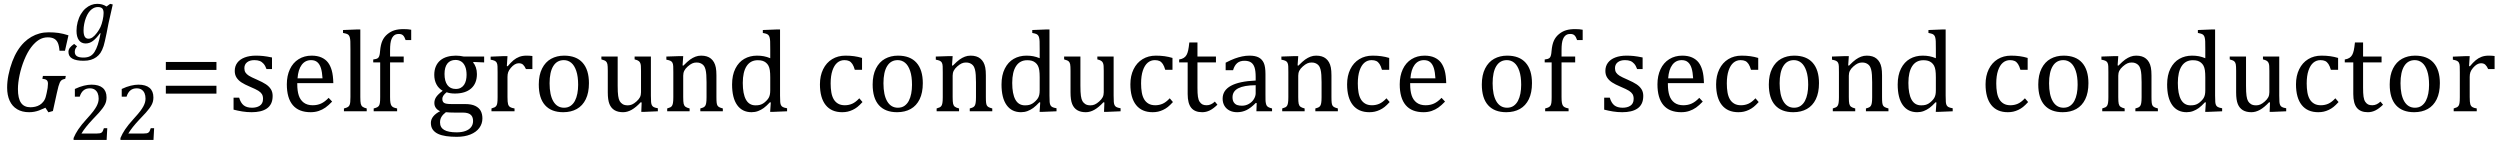 <?xml version="1.0" encoding="UTF-8" standalone="no"?><svg xmlns="http://www.w3.org/2000/svg" xmlns:xlink="http://www.w3.org/1999/xlink" stroke-dasharray="none" shape-rendering="auto" font-family="'Dialog'" width="426.813" text-rendering="auto" fill-opacity="1" contentScriptType="text/ecmascript" color-interpolation="auto" color-rendering="auto" preserveAspectRatio="xMidYMid meet" font-size="12" fill="black" stroke="black" image-rendering="auto" stroke-miterlimit="10" zoomAndPan="magnify" version="1.0" stroke-linecap="square" stroke-linejoin="miter" contentStyleType="text/css" font-style="normal" height="24" stroke-width="1" stroke-dashoffset="0" font-weight="normal" stroke-opacity="1" y="-5"><!--Converted from MathML using JEuclid--><defs id="genericDefs"/><g><g text-rendering="optimizeLegibility" transform="translate(0,19)" color-rendering="optimizeQuality" color-interpolation="linearRGB" image-rendering="optimizeQuality"><path d="M7.969 -3.125 Q8.188 -4.047 8.188 -4.703 Q8.188 -5.156 7.953 -5.336 Q7.719 -5.516 7.234 -5.547 L7.328 -6.031 L11.234 -6.031 L11.141 -5.547 Q10.797 -5.469 10.656 -5.398 Q10.516 -5.328 10.406 -5.211 Q10.297 -5.094 10.195 -4.875 Q10.094 -4.656 9.977 -4.25 Q9.859 -3.844 9.703 -3.109 L9.031 -0.047 L8.266 0.172 L7.75 -0.609 Q7.047 -0.281 6.656 -0.141 Q6.266 0 5.852 0.078 Q5.438 0.156 4.969 0.156 Q3.766 0.156 2.922 -0.352 Q2.078 -0.859 1.648 -1.805 Q1.219 -2.75 1.219 -4.031 Q1.219 -5.078 1.438 -6.172 Q1.688 -7.406 2.094 -8.484 Q2.484 -9.516 2.992 -10.336 Q3.5 -11.156 4.141 -11.781 Q4.703 -12.328 5.367 -12.711 Q6.031 -13.094 6.758 -13.289 Q7.484 -13.484 8.297 -13.484 Q9.234 -13.484 10 -13.375 Q10.766 -13.266 11.688 -12.969 L11.094 -10.344 L10.156 -10.344 Q10.094 -11.188 9.875 -11.68 Q9.656 -12.172 9.234 -12.398 Q8.812 -12.625 8.156 -12.625 Q7.328 -12.625 6.641 -12.195 Q5.953 -11.766 5.312 -10.922 Q4.672 -10.078 4.148 -8.797 Q3.625 -7.516 3.344 -6.188 Q3.062 -4.859 3.062 -3.797 Q3.062 -2.203 3.586 -1.445 Q4.109 -0.688 5.203 -0.688 Q5.594 -0.688 6.016 -0.781 Q6.438 -0.875 6.805 -1.102 Q7.172 -1.328 7.453 -1.711 Q7.734 -2.094 7.859 -2.672 L7.969 -3.125 Z" stroke="none"/></g><g text-rendering="optimizeLegibility" transform="translate(11.688,23.891)" color-rendering="optimizeQuality" color-interpolation="linearRGB" image-rendering="optimizeQuality"><path d="M4.797 -1.094 Q5.141 -1.094 5.344 -1.133 Q5.547 -1.172 5.672 -1.273 Q5.797 -1.375 5.867 -1.523 Q5.938 -1.672 6.047 -2 L6.625 -2 L6.516 0 L0.875 0 L0.875 -0.328 Q1.172 -1.047 1.672 -1.797 Q2.172 -2.547 3.094 -3.562 Q3.891 -4.438 4.234 -4.891 Q4.609 -5.391 4.797 -5.75 Q4.984 -6.109 5.07 -6.422 Q5.156 -6.734 5.156 -7.062 Q5.156 -7.578 4.992 -7.969 Q4.828 -8.359 4.492 -8.586 Q4.156 -8.812 3.641 -8.812 Q2.359 -8.812 1.922 -7.391 L1.094 -7.391 L1.094 -8.703 Q1.922 -9.094 2.641 -9.266 Q3.359 -9.438 3.938 -9.438 Q5.203 -9.438 5.852 -8.883 Q6.5 -8.328 6.5 -7.266 Q6.5 -6.906 6.43 -6.602 Q6.359 -6.297 6.203 -6 Q6.047 -5.703 5.789 -5.359 Q5.531 -5.016 5.219 -4.664 Q4.906 -4.312 4.125 -3.5 Q2.828 -2.125 2.219 -1.094 L4.797 -1.094 ZM12.797 -1.094 Q13.141 -1.094 13.344 -1.133 Q13.547 -1.172 13.672 -1.273 Q13.797 -1.375 13.867 -1.523 Q13.938 -1.672 14.047 -2 L14.625 -2 L14.516 0 L8.875 0 L8.875 -0.328 Q9.172 -1.047 9.672 -1.797 Q10.172 -2.547 11.094 -3.562 Q11.891 -4.438 12.234 -4.891 Q12.609 -5.391 12.797 -5.75 Q12.984 -6.109 13.07 -6.422 Q13.156 -6.734 13.156 -7.062 Q13.156 -7.578 12.992 -7.969 Q12.828 -8.359 12.492 -8.586 Q12.156 -8.812 11.641 -8.812 Q10.359 -8.812 9.922 -7.391 L9.094 -7.391 L9.094 -8.703 Q9.922 -9.094 10.641 -9.266 Q11.359 -9.438 11.938 -9.438 Q13.203 -9.438 13.852 -8.883 Q14.5 -8.328 14.5 -7.266 Q14.5 -6.906 14.43 -6.602 Q14.359 -6.297 14.203 -6 Q14.047 -5.703 13.789 -5.359 Q13.531 -5.016 13.219 -4.664 Q12.906 -4.312 12.125 -3.5 Q10.828 -2.125 10.219 -1.094 L12.797 -1.094 Z" stroke="none"/></g><g text-rendering="optimizeLegibility" transform="translate(12.453,7.312)" color-rendering="optimizeQuality" color-interpolation="linearRGB" image-rendering="optimizeQuality"><path d="M0.703 0.594 Q0.562 0.75 0.477 0.898 Q0.391 1.047 0.352 1.195 Q0.312 1.344 0.312 1.531 Q0.312 2.047 0.68 2.281 Q1.047 2.516 1.797 2.516 Q2.469 2.516 2.922 2.281 Q3.375 2.047 3.688 1.547 Q4 1.047 4.242 0.32 Q4.484 -0.406 4.719 -1.625 L4.625 -1.641 Q3.969 -0.734 3.398 -0.312 Q2.828 0.109 2.172 0.109 Q1.422 0.109 1.016 -0.453 Q0.609 -1.016 0.609 -2.062 Q0.609 -2.812 0.805 -3.555 Q1 -4.297 1.352 -4.891 Q1.703 -5.484 2.156 -5.875 Q2.609 -6.266 3.109 -6.461 Q3.609 -6.656 4.141 -6.656 Q4.578 -6.656 4.961 -6.555 Q5.344 -6.453 5.734 -6.203 L6.359 -6.656 L6.797 -6.547 L6.078 -3.344 Q6.016 -3 5.922 -2.562 L5.75 -1.672 Q5.422 -0.062 5.234 0.547 Q5 1.266 4.688 1.734 Q4.391 2.156 3.992 2.445 Q3.594 2.734 3.062 2.898 Q2.531 3.062 1.812 3.062 Q-0.766 3.062 -0.766 1.547 Q-0.766 1.172 -0.539 0.859 Q-0.312 0.547 0.203 0.188 L0.703 0.594 ZM2.656 -0.703 Q3.016 -0.703 3.359 -0.945 Q3.703 -1.188 4.094 -1.703 Q4.484 -2.219 4.703 -2.695 Q4.922 -3.172 5.078 -3.875 Q5.234 -4.578 5.234 -5.094 Q5.234 -5.625 5.008 -5.867 Q4.781 -6.109 4.25 -6.109 Q3.969 -6.109 3.711 -6.016 Q3.453 -5.922 3.18 -5.711 Q2.906 -5.5 2.664 -5.148 Q2.422 -4.797 2.227 -4.297 Q2.031 -3.797 1.922 -3.227 Q1.812 -2.656 1.812 -2.125 Q1.812 -1.406 2.016 -1.055 Q2.219 -0.703 2.656 -0.703 Z" stroke="none"/></g><g text-rendering="optimizeLegibility" transform="translate(27.094,19)" color-rendering="optimizeQuality" color-interpolation="linearRGB" image-rendering="optimizeQuality"><path d="M1.219 -7.062 L1.219 -8.422 L9.859 -8.422 L9.859 -7.062 L1.219 -7.062 ZM1.219 -3.016 L1.219 -4.359 L9.859 -4.359 L9.859 -3.016 L1.219 -3.016 Z" stroke="none"/></g><g text-rendering="optimizeLegibility" transform="translate(38.953,19)" color-rendering="optimizeQuality" color-interpolation="linearRGB" image-rendering="optimizeQuality"><path d="M7.484 -7.203 L6.547 -7.203 Q6.344 -7.781 6.047 -8.117 Q5.75 -8.453 5.383 -8.594 Q5.016 -8.734 4.469 -8.734 Q3.688 -8.734 3.227 -8.367 Q2.766 -8 2.766 -7.359 Q2.766 -6.922 2.953 -6.625 Q3.141 -6.328 3.531 -6.078 Q3.922 -5.828 4.906 -5.406 Q5.906 -4.969 6.445 -4.609 Q6.984 -4.25 7.289 -3.773 Q7.594 -3.297 7.594 -2.625 Q7.594 -1.859 7.336 -1.328 Q7.078 -0.797 6.594 -0.469 Q6.109 -0.141 5.453 0.008 Q4.797 0.156 4.016 0.156 Q3.188 0.156 2.422 0.031 Q1.656 -0.094 0.922 -0.281 L0.922 -2.328 L1.875 -2.328 Q2.141 -1.422 2.656 -1.016 Q3.172 -0.609 4.078 -0.609 Q4.438 -0.609 4.773 -0.688 Q5.109 -0.766 5.375 -0.938 Q5.641 -1.109 5.797 -1.398 Q5.953 -1.688 5.953 -2.125 Q5.953 -2.625 5.758 -2.938 Q5.562 -3.25 5.148 -3.508 Q4.734 -3.766 3.703 -4.203 Q2.812 -4.578 2.273 -4.93 Q1.734 -5.281 1.43 -5.758 Q1.125 -6.234 1.125 -6.891 Q1.125 -7.703 1.562 -8.289 Q2 -8.875 2.82 -9.188 Q3.641 -9.5 4.734 -9.5 Q5.375 -9.5 5.977 -9.438 Q6.578 -9.375 7.484 -9.188 L7.484 -7.203 ZM17.75 -1.656 Q17.125 -1 16.602 -0.633 Q16.078 -0.266 15.453 -0.055 Q14.828 0.156 14.078 0.156 Q12.062 0.156 11.039 -1.047 Q10.016 -2.25 10.016 -4.609 Q10.016 -6.062 10.539 -7.18 Q11.062 -8.297 12.031 -8.898 Q13 -9.5 14.25 -9.5 Q15.234 -9.5 15.93 -9.188 Q16.625 -8.875 17.039 -8.336 Q17.453 -7.797 17.688 -6.969 Q17.922 -6.141 17.953 -4.812 L11.797 -4.812 L11.797 -4.641 Q11.797 -3.484 12.055 -2.703 Q12.312 -1.922 12.906 -1.477 Q13.5 -1.031 14.438 -1.031 Q15.234 -1.031 15.875 -1.328 Q16.516 -1.625 17.156 -2.297 L17.75 -1.656 ZM16.109 -5.625 Q16.047 -6.688 15.844 -7.352 Q15.641 -8.016 15.234 -8.375 Q14.828 -8.734 14.156 -8.734 Q13.156 -8.734 12.555 -7.93 Q11.953 -7.125 11.844 -5.625 L16.109 -5.625 ZM22.562 -2.438 Q22.562 -1.609 22.641 -1.281 Q22.719 -0.953 22.938 -0.781 Q23.156 -0.609 23.656 -0.484 L23.656 0 L19.766 0 L19.766 -0.484 Q20.266 -0.609 20.453 -0.742 Q20.641 -0.875 20.727 -1.07 Q20.812 -1.266 20.844 -1.594 Q20.875 -1.922 20.875 -2.438 L20.875 -10.609 Q20.875 -11.547 20.859 -11.922 Q20.844 -12.297 20.781 -12.555 Q20.719 -12.812 20.609 -12.961 Q20.5 -13.109 20.305 -13.195 Q20.109 -13.281 19.609 -13.375 L19.609 -13.875 L21.969 -13.969 L22.562 -13.969 L22.562 -2.438 ZM29.969 -8.344 L27.641 -8.344 L27.641 -2.438 Q27.641 -1.781 27.703 -1.453 Q27.766 -1.125 27.883 -0.953 Q28 -0.781 28.203 -0.68 Q28.406 -0.578 28.844 -0.484 L28.844 0 L24.844 0 L24.844 -0.484 Q25.281 -0.594 25.469 -0.703 Q25.656 -0.812 25.758 -0.977 Q25.859 -1.141 25.906 -1.453 Q25.953 -1.766 25.953 -2.438 L25.953 -8.344 L24.766 -8.344 L24.766 -8.844 Q25.141 -8.906 25.266 -8.938 Q25.391 -8.969 25.5 -9.039 Q25.609 -9.109 25.695 -9.234 Q25.781 -9.359 25.844 -9.609 Q25.906 -9.859 25.938 -10.312 Q26.031 -11.375 26.328 -12.039 Q26.625 -12.703 27.195 -13.172 Q27.766 -13.641 28.414 -13.836 Q29.062 -14.031 29.953 -14.031 Q30.719 -14.031 31.25 -13.922 L31.25 -12.156 L30.297 -12.156 Q30.109 -12.719 29.859 -12.961 Q29.609 -13.203 29.156 -13.203 Q28.828 -13.203 28.609 -13.117 Q28.391 -13.031 28.211 -12.844 Q28.031 -12.656 27.898 -12.344 Q27.766 -12.031 27.703 -11.57 Q27.641 -11.109 27.641 -10.359 L27.641 -9.344 L29.969 -9.344 L29.969 -8.344 ZM43.703 -8.344 L41.906 -8.422 L41.812 -8.312 Q42.109 -8.016 42.289 -7.492 Q42.469 -6.969 42.469 -6.359 Q42.469 -4.766 41.484 -3.898 Q40.5 -3.031 38.703 -3.031 Q37.891 -3.031 37.297 -3.25 Q36.562 -2.672 36.562 -2.125 Q36.562 -1.766 36.703 -1.578 Q36.844 -1.391 37.172 -1.312 Q37.5 -1.234 38.156 -1.234 L40.5 -1.234 Q41.547 -1.234 42.195 -0.914 Q42.844 -0.594 43.125 -0.055 Q43.406 0.484 43.406 1.219 Q43.406 2.125 42.875 2.844 Q42.344 3.562 41.352 3.961 Q40.359 4.359 39.031 4.359 Q38.047 4.359 37.227 4.242 Q36.406 4.125 35.828 3.852 Q35.25 3.578 34.93 3.125 Q34.609 2.672 34.609 1.984 Q34.609 1.375 35.023 0.867 Q35.438 0.359 36.188 -0.016 Q35.734 -0.203 35.469 -0.562 Q35.203 -0.922 35.203 -1.422 Q35.203 -1.969 35.516 -2.438 Q35.828 -2.906 36.625 -3.5 Q35.922 -3.906 35.555 -4.609 Q35.188 -5.312 35.188 -6.219 Q35.188 -7.047 35.461 -7.672 Q35.734 -8.297 36.227 -8.703 Q36.719 -9.109 37.398 -9.305 Q38.078 -9.5 38.859 -9.5 Q39.562 -9.5 40.25 -9.344 L43.703 -9.344 L43.703 -8.344 ZM36.938 -6.375 Q36.938 -5.141 37.43 -4.477 Q37.922 -3.812 38.859 -3.812 Q39.359 -3.812 39.711 -4.008 Q40.062 -4.203 40.281 -4.531 Q40.5 -4.859 40.602 -5.297 Q40.703 -5.734 40.703 -6.219 Q40.703 -7.078 40.461 -7.648 Q40.219 -8.219 39.797 -8.492 Q39.375 -8.766 38.828 -8.766 Q37.906 -8.766 37.422 -8.148 Q36.938 -7.531 36.938 -6.375 ZM37.172 0.156 Q36.672 0.531 36.422 0.945 Q36.172 1.359 36.172 1.891 Q36.172 2.766 36.875 3.18 Q37.578 3.594 39.016 3.594 Q39.891 3.594 40.523 3.359 Q41.156 3.125 41.484 2.688 Q41.812 2.25 41.812 1.656 Q41.812 1.391 41.742 1.133 Q41.672 0.875 41.484 0.664 Q41.297 0.453 40.945 0.336 Q40.594 0.219 40.031 0.219 L38.578 0.219 Q37.781 0.219 37.172 0.156 ZM47.578 -7.719 L47.719 -7.688 Q48.266 -8.344 48.719 -8.719 Q49.172 -9.094 49.703 -9.297 Q50.234 -9.5 50.922 -9.5 Q51.484 -9.5 51.938 -9.438 L51.938 -7.203 L50.844 -7.203 Q50.609 -7.719 50.344 -7.961 Q50.078 -8.203 49.609 -8.203 Q49.266 -8.203 48.922 -8 Q48.578 -7.797 48.25 -7.406 Q47.922 -7.016 47.805 -6.672 Q47.688 -6.328 47.688 -5.859 L47.688 -2.438 Q47.688 -1.547 47.789 -1.211 Q47.891 -0.875 48.141 -0.719 Q48.391 -0.562 48.891 -0.484 L48.891 0 L44.953 0 L44.953 -0.484 Q45.328 -0.594 45.492 -0.68 Q45.656 -0.766 45.773 -0.922 Q45.891 -1.078 45.945 -1.406 Q46 -1.734 46 -2.406 L46 -6.672 Q46 -7.297 45.984 -7.68 Q45.969 -8.062 45.852 -8.289 Q45.734 -8.516 45.492 -8.625 Q45.25 -8.734 44.812 -8.812 L44.812 -9.328 L47.094 -9.422 L47.688 -9.422 L47.578 -7.719 ZM57.203 0.156 Q55.172 0.156 54.102 -1.039 Q53.031 -2.234 53.031 -4.578 Q53.031 -6.188 53.594 -7.305 Q54.156 -8.422 55.133 -8.961 Q56.109 -9.5 57.359 -9.5 Q59.438 -9.5 60.516 -8.289 Q61.594 -7.078 61.594 -4.797 Q61.594 -3.172 61.055 -2.062 Q60.516 -0.953 59.531 -0.398 Q58.547 0.156 57.203 0.156 ZM54.875 -4.781 Q54.875 -2.781 55.516 -1.695 Q56.156 -0.609 57.344 -0.609 Q58 -0.609 58.461 -0.93 Q58.922 -1.25 59.203 -1.789 Q59.484 -2.328 59.617 -3.031 Q59.75 -3.734 59.75 -4.516 Q59.75 -5.953 59.43 -6.898 Q59.109 -7.844 58.562 -8.289 Q58.016 -8.734 57.312 -8.734 Q56.125 -8.734 55.5 -7.711 Q54.875 -6.688 54.875 -4.781 ZM63.719 -9.344 L66.5 -9.344 L66.5 -4.359 Q66.5 -3.219 66.586 -2.625 Q66.672 -2.031 66.852 -1.727 Q67.031 -1.422 67.352 -1.219 Q67.672 -1.016 68.234 -1.016 Q68.609 -1.016 68.953 -1.164 Q69.297 -1.312 69.711 -1.68 Q70.125 -2.047 70.305 -2.406 Q70.484 -2.766 70.484 -3.25 L70.484 -6.906 Q70.484 -7.469 70.461 -7.75 Q70.438 -8.031 70.367 -8.203 Q70.297 -8.375 70.203 -8.477 Q70.109 -8.578 69.938 -8.672 Q69.766 -8.766 69.391 -8.859 L69.391 -9.344 L72.172 -9.344 L72.172 -2.672 Q72.172 -1.922 72.203 -1.586 Q72.234 -1.25 72.328 -1.055 Q72.422 -0.859 72.625 -0.734 Q72.828 -0.609 73.359 -0.516 L73.359 0 L71.125 0.094 L70.531 0.094 L70.594 -1.5 L70.438 -1.547 Q69.625 -0.672 68.891 -0.258 Q68.156 0.156 67.422 0.156 Q66.531 0.156 65.953 -0.195 Q65.375 -0.547 65.094 -1.242 Q64.812 -1.938 64.812 -3.219 L64.812 -6.906 Q64.812 -7.719 64.75 -8.031 Q64.688 -8.344 64.5 -8.523 Q64.312 -8.703 63.719 -8.859 L63.719 -9.344 ZM84.453 0 L80.609 0 L80.609 -0.484 Q81 -0.594 81.164 -0.68 Q81.328 -0.766 81.438 -0.922 Q81.547 -1.078 81.609 -1.406 Q81.672 -1.734 81.672 -2.406 L81.672 -4.969 Q81.672 -5.641 81.633 -6.203 Q81.594 -6.766 81.5 -7.117 Q81.406 -7.469 81.281 -7.672 Q81.156 -7.875 80.969 -8.016 Q80.781 -8.156 80.547 -8.242 Q80.312 -8.328 79.938 -8.328 Q79.562 -8.328 79.219 -8.172 Q78.875 -8.016 78.461 -7.648 Q78.047 -7.281 77.867 -6.914 Q77.688 -6.547 77.688 -6.078 L77.688 -2.438 Q77.688 -1.609 77.766 -1.281 Q77.844 -0.953 78.062 -0.781 Q78.281 -0.609 78.781 -0.484 L78.781 0 L74.953 0 L74.953 -0.484 Q75.328 -0.594 75.492 -0.68 Q75.656 -0.766 75.766 -0.922 Q75.875 -1.078 75.938 -1.406 Q76 -1.734 76 -2.406 L76 -6.672 Q76 -7.297 75.984 -7.68 Q75.969 -8.062 75.852 -8.289 Q75.734 -8.516 75.492 -8.625 Q75.25 -8.734 74.812 -8.812 L74.812 -9.344 L77.094 -9.422 L77.688 -9.422 L77.578 -7.828 L77.719 -7.797 Q78.438 -8.531 78.883 -8.844 Q79.328 -9.156 79.781 -9.328 Q80.234 -9.5 80.75 -9.5 Q81.281 -9.5 81.695 -9.375 Q82.109 -9.25 82.422 -8.992 Q82.734 -8.734 82.945 -8.359 Q83.156 -7.984 83.258 -7.461 Q83.359 -6.938 83.359 -6.125 L83.359 -2.438 Q83.359 -1.766 83.398 -1.461 Q83.438 -1.156 83.531 -0.992 Q83.625 -0.828 83.812 -0.719 Q84 -0.609 84.453 -0.484 L84.453 0 ZM92.547 -10.609 Q92.547 -11.547 92.531 -11.922 Q92.516 -12.297 92.453 -12.555 Q92.391 -12.812 92.273 -12.961 Q92.156 -13.109 91.969 -13.195 Q91.781 -13.281 91.281 -13.375 L91.281 -13.875 L93.641 -13.969 L94.219 -13.969 L94.219 -2.672 Q94.219 -1.906 94.25 -1.578 Q94.281 -1.25 94.375 -1.055 Q94.469 -0.859 94.68 -0.734 Q94.891 -0.609 95.422 -0.516 L95.422 0 L93.109 0.094 L92.531 0.094 L92.641 -1.5 L92.5 -1.547 Q91.891 -0.891 91.438 -0.562 Q90.984 -0.234 90.469 -0.039 Q89.953 0.156 89.359 0.156 Q87.766 0.156 86.898 -1.062 Q86.031 -2.281 86.031 -4.578 Q86.031 -6.172 86.594 -7.289 Q87.156 -8.406 88.117 -8.953 Q89.078 -9.5 90.281 -9.5 Q90.922 -9.5 91.453 -9.398 Q91.984 -9.297 92.547 -9.062 L92.547 -10.609 ZM92.547 -5.797 Q92.547 -6.547 92.477 -7.008 Q92.406 -7.469 92.242 -7.781 Q92.078 -8.094 91.805 -8.312 Q91.531 -8.531 91.203 -8.625 Q90.875 -8.719 90.422 -8.719 Q89.172 -8.719 88.516 -7.719 Q87.859 -6.719 87.859 -4.844 Q87.859 -2.969 88.398 -1.992 Q88.938 -1.016 90.031 -1.016 Q90.453 -1.016 90.742 -1.086 Q91.031 -1.156 91.305 -1.32 Q91.578 -1.484 91.859 -1.766 Q92.141 -2.047 92.273 -2.281 Q92.406 -2.516 92.477 -2.82 Q92.547 -3.125 92.547 -3.609 L92.547 -5.797 ZM108.219 -9.109 L108.219 -7.078 L106.984 -7.078 Q106.812 -7.703 106.57 -8.07 Q106.328 -8.438 106.008 -8.586 Q105.688 -8.734 105.203 -8.734 Q104.516 -8.734 103.992 -8.297 Q103.469 -7.859 103.164 -6.961 Q102.859 -6.062 102.859 -4.75 Q102.859 -3.922 102.977 -3.234 Q103.094 -2.547 103.375 -2.062 Q103.656 -1.578 104.125 -1.305 Q104.594 -1.031 105.281 -1.031 Q105.953 -1.031 106.539 -1.289 Q107.125 -1.547 107.75 -2.219 L108.297 -1.578 Q107.797 -1.031 107.422 -0.734 Q107.047 -0.438 106.609 -0.234 Q106.172 -0.031 105.75 0.062 Q105.328 0.156 104.828 0.156 Q102.984 0.156 102.008 -1.07 Q101.031 -2.297 101.031 -4.609 Q101.031 -6.062 101.578 -7.18 Q102.125 -8.297 103.109 -8.898 Q104.094 -9.5 105.375 -9.5 Q106.188 -9.5 106.867 -9.406 Q107.547 -9.312 108.219 -9.109 ZM114.203 0.156 Q112.172 0.156 111.102 -1.039 Q110.031 -2.234 110.031 -4.578 Q110.031 -6.188 110.594 -7.305 Q111.156 -8.422 112.133 -8.961 Q113.109 -9.5 114.359 -9.5 Q116.438 -9.5 117.516 -8.289 Q118.594 -7.078 118.594 -4.797 Q118.594 -3.172 118.055 -2.062 Q117.516 -0.953 116.531 -0.398 Q115.547 0.156 114.203 0.156 ZM111.875 -4.781 Q111.875 -2.781 112.516 -1.695 Q113.156 -0.609 114.344 -0.609 Q115 -0.609 115.461 -0.93 Q115.922 -1.25 116.203 -1.789 Q116.484 -2.328 116.617 -3.031 Q116.75 -3.734 116.75 -4.516 Q116.75 -5.953 116.43 -6.898 Q116.109 -7.844 115.562 -8.289 Q115.016 -8.734 114.312 -8.734 Q113.125 -8.734 112.5 -7.711 Q111.875 -6.688 111.875 -4.781 ZM130.453 0 L126.609 0 L126.609 -0.484 Q127 -0.594 127.164 -0.68 Q127.328 -0.766 127.438 -0.922 Q127.547 -1.078 127.609 -1.406 Q127.672 -1.734 127.672 -2.406 L127.672 -4.969 Q127.672 -5.641 127.633 -6.203 Q127.594 -6.766 127.5 -7.117 Q127.406 -7.469 127.281 -7.672 Q127.156 -7.875 126.969 -8.016 Q126.781 -8.156 126.547 -8.242 Q126.312 -8.328 125.938 -8.328 Q125.562 -8.328 125.219 -8.172 Q124.875 -8.016 124.461 -7.648 Q124.047 -7.281 123.867 -6.914 Q123.688 -6.547 123.688 -6.078 L123.688 -2.438 Q123.688 -1.609 123.766 -1.281 Q123.844 -0.953 124.062 -0.781 Q124.281 -0.609 124.781 -0.484 L124.781 0 L120.953 0 L120.953 -0.484 Q121.328 -0.594 121.492 -0.68 Q121.656 -0.766 121.766 -0.922 Q121.875 -1.078 121.938 -1.406 Q122 -1.734 122 -2.406 L122 -6.672 Q122 -7.297 121.984 -7.68 Q121.969 -8.062 121.852 -8.289 Q121.734 -8.516 121.492 -8.625 Q121.25 -8.734 120.812 -8.812 L120.812 -9.344 L123.094 -9.422 L123.688 -9.422 L123.578 -7.828 L123.719 -7.797 Q124.438 -8.531 124.883 -8.844 Q125.328 -9.156 125.781 -9.328 Q126.234 -9.5 126.75 -9.5 Q127.281 -9.5 127.695 -9.375 Q128.109 -9.25 128.422 -8.992 Q128.734 -8.734 128.945 -8.359 Q129.156 -7.984 129.258 -7.461 Q129.359 -6.938 129.359 -6.125 L129.359 -2.438 Q129.359 -1.766 129.398 -1.461 Q129.438 -1.156 129.531 -0.992 Q129.625 -0.828 129.812 -0.719 Q130 -0.609 130.453 -0.484 L130.453 0 ZM138.547 -10.609 Q138.547 -11.547 138.531 -11.922 Q138.516 -12.297 138.453 -12.555 Q138.391 -12.812 138.273 -12.961 Q138.156 -13.109 137.969 -13.195 Q137.781 -13.281 137.281 -13.375 L137.281 -13.875 L139.641 -13.969 L140.219 -13.969 L140.219 -2.672 Q140.219 -1.906 140.25 -1.578 Q140.281 -1.25 140.375 -1.055 Q140.469 -0.859 140.68 -0.734 Q140.891 -0.609 141.422 -0.516 L141.422 0 L139.109 0.094 L138.531 0.094 L138.641 -1.5 L138.5 -1.547 Q137.891 -0.891 137.438 -0.562 Q136.984 -0.234 136.469 -0.039 Q135.953 0.156 135.359 0.156 Q133.766 0.156 132.898 -1.062 Q132.031 -2.281 132.031 -4.578 Q132.031 -6.172 132.594 -7.289 Q133.156 -8.406 134.117 -8.953 Q135.078 -9.5 136.281 -9.5 Q136.922 -9.5 137.453 -9.398 Q137.984 -9.297 138.547 -9.062 L138.547 -10.609 ZM138.547 -5.797 Q138.547 -6.547 138.477 -7.008 Q138.406 -7.469 138.242 -7.781 Q138.078 -8.094 137.805 -8.312 Q137.531 -8.531 137.203 -8.625 Q136.875 -8.719 136.422 -8.719 Q135.172 -8.719 134.516 -7.719 Q133.859 -6.719 133.859 -4.844 Q133.859 -2.969 134.398 -1.992 Q134.938 -1.016 136.031 -1.016 Q136.453 -1.016 136.742 -1.086 Q137.031 -1.156 137.305 -1.32 Q137.578 -1.484 137.859 -1.766 Q138.141 -2.047 138.273 -2.281 Q138.406 -2.516 138.477 -2.82 Q138.547 -3.125 138.547 -3.609 L138.547 -5.797 ZM142.719 -9.344 L145.5 -9.344 L145.5 -4.359 Q145.5 -3.219 145.586 -2.625 Q145.672 -2.031 145.852 -1.727 Q146.031 -1.422 146.352 -1.219 Q146.672 -1.016 147.234 -1.016 Q147.609 -1.016 147.953 -1.164 Q148.297 -1.312 148.711 -1.68 Q149.125 -2.047 149.305 -2.406 Q149.484 -2.766 149.484 -3.25 L149.484 -6.906 Q149.484 -7.469 149.461 -7.75 Q149.438 -8.031 149.367 -8.203 Q149.297 -8.375 149.203 -8.477 Q149.109 -8.578 148.938 -8.672 Q148.766 -8.766 148.391 -8.859 L148.391 -9.344 L151.172 -9.344 L151.172 -2.672 Q151.172 -1.922 151.203 -1.586 Q151.234 -1.25 151.328 -1.055 Q151.422 -0.859 151.625 -0.734 Q151.828 -0.609 152.359 -0.516 L152.359 0 L150.125 0.094 L149.531 0.094 L149.594 -1.5 L149.438 -1.547 Q148.625 -0.672 147.891 -0.258 Q147.156 0.156 146.422 0.156 Q145.531 0.156 144.953 -0.195 Q144.375 -0.547 144.094 -1.242 Q143.812 -1.938 143.812 -3.219 L143.812 -6.906 Q143.812 -7.719 143.75 -8.031 Q143.688 -8.344 143.5 -8.523 Q143.312 -8.703 142.719 -8.859 L142.719 -9.344 ZM161.219 -9.109 L161.219 -7.078 L159.984 -7.078 Q159.812 -7.703 159.57 -8.07 Q159.328 -8.438 159.008 -8.586 Q158.688 -8.734 158.203 -8.734 Q157.516 -8.734 156.992 -8.297 Q156.469 -7.859 156.164 -6.961 Q155.859 -6.062 155.859 -4.75 Q155.859 -3.922 155.977 -3.234 Q156.094 -2.547 156.375 -2.062 Q156.656 -1.578 157.125 -1.305 Q157.594 -1.031 158.281 -1.031 Q158.953 -1.031 159.539 -1.289 Q160.125 -1.547 160.75 -2.219 L161.297 -1.578 Q160.797 -1.031 160.422 -0.734 Q160.047 -0.438 159.609 -0.234 Q159.172 -0.031 158.75 0.062 Q158.328 0.156 157.828 0.156 Q155.984 0.156 155.008 -1.07 Q154.031 -2.297 154.031 -4.609 Q154.031 -6.062 154.578 -7.18 Q155.125 -8.297 156.109 -8.898 Q157.094 -9.5 158.375 -9.5 Q159.188 -9.5 159.867 -9.406 Q160.547 -9.312 161.219 -9.109 ZM162.359 -8.844 Q162.844 -8.922 163.148 -9.117 Q163.453 -9.312 163.625 -9.625 Q163.797 -9.938 163.898 -10.398 Q164 -10.859 164.094 -11.75 L165.484 -11.75 L165.484 -9.344 L168.641 -9.344 L168.641 -8.344 L165.484 -8.344 L165.484 -4 Q165.484 -3.062 165.562 -2.5 Q165.641 -1.938 165.859 -1.617 Q166.078 -1.297 166.352 -1.164 Q166.625 -1.031 167.047 -1.031 Q167.438 -1.031 167.781 -1.188 Q168.125 -1.344 168.453 -1.656 L168.891 -1.125 Q168.203 -0.453 167.586 -0.148 Q166.969 0.156 166.297 0.156 Q165.031 0.156 164.422 -0.594 Q163.812 -1.344 163.812 -2.938 L163.812 -8.344 L162.359 -8.344 L162.359 -8.844 ZM175.594 -1.391 L175.453 -1.438 Q174.594 -0.562 173.852 -0.203 Q173.109 0.156 172.266 0.156 Q171.516 0.156 170.953 -0.133 Q170.391 -0.422 170.086 -0.945 Q169.781 -1.469 169.781 -2.156 Q169.781 -3.578 171.195 -4.352 Q172.609 -5.125 175.422 -5.25 L175.422 -5.891 Q175.422 -6.906 175.227 -7.492 Q175.031 -8.078 174.617 -8.352 Q174.203 -8.625 173.5 -8.625 Q172.734 -8.625 172.266 -8.227 Q171.797 -7.828 171.562 -7.016 L170.297 -7.016 L170.297 -8.297 Q171.234 -8.781 171.859 -9.008 Q172.484 -9.234 173.109 -9.367 Q173.734 -9.5 174.375 -9.5 Q175.344 -9.5 175.93 -9.195 Q176.516 -8.891 176.805 -8.258 Q177.094 -7.625 177.094 -6.344 L177.094 -2.938 Q177.094 -2.219 177.102 -1.922 Q177.109 -1.625 177.164 -1.367 Q177.219 -1.109 177.312 -0.961 Q177.406 -0.812 177.602 -0.703 Q177.797 -0.594 178.219 -0.484 L178.219 0 L175.547 0 L175.594 -1.391 ZM175.422 -4.453 Q173.438 -4.438 172.453 -3.93 Q171.469 -3.422 171.469 -2.391 Q171.469 -1.844 171.695 -1.516 Q171.922 -1.188 172.266 -1.07 Q172.609 -0.953 173.078 -0.953 Q173.734 -0.953 174.281 -1.273 Q174.828 -1.594 175.125 -2.094 Q175.422 -2.594 175.422 -3.078 L175.422 -4.453 ZM189.453 0 L185.609 0 L185.609 -0.484 Q186 -0.594 186.164 -0.68 Q186.328 -0.766 186.438 -0.922 Q186.547 -1.078 186.609 -1.406 Q186.672 -1.734 186.672 -2.406 L186.672 -4.969 Q186.672 -5.641 186.633 -6.203 Q186.594 -6.766 186.5 -7.117 Q186.406 -7.469 186.281 -7.672 Q186.156 -7.875 185.969 -8.016 Q185.781 -8.156 185.547 -8.242 Q185.312 -8.328 184.938 -8.328 Q184.562 -8.328 184.219 -8.172 Q183.875 -8.016 183.461 -7.648 Q183.047 -7.281 182.867 -6.914 Q182.688 -6.547 182.688 -6.078 L182.688 -2.438 Q182.688 -1.609 182.766 -1.281 Q182.844 -0.953 183.062 -0.781 Q183.281 -0.609 183.781 -0.484 L183.781 0 L179.953 0 L179.953 -0.484 Q180.328 -0.594 180.492 -0.68 Q180.656 -0.766 180.766 -0.922 Q180.875 -1.078 180.938 -1.406 Q181 -1.734 181 -2.406 L181 -6.672 Q181 -7.297 180.984 -7.68 Q180.969 -8.062 180.852 -8.289 Q180.734 -8.516 180.492 -8.625 Q180.25 -8.734 179.812 -8.812 L179.812 -9.344 L182.094 -9.422 L182.688 -9.422 L182.578 -7.828 L182.719 -7.797 Q183.438 -8.531 183.883 -8.844 Q184.328 -9.156 184.781 -9.328 Q185.234 -9.5 185.75 -9.5 Q186.281 -9.5 186.695 -9.375 Q187.109 -9.25 187.422 -8.992 Q187.734 -8.734 187.945 -8.359 Q188.156 -7.984 188.258 -7.461 Q188.359 -6.938 188.359 -6.125 L188.359 -2.438 Q188.359 -1.766 188.398 -1.461 Q188.438 -1.156 188.531 -0.992 Q188.625 -0.828 188.812 -0.719 Q189 -0.609 189.453 -0.484 L189.453 0 ZM198.219 -9.109 L198.219 -7.078 L196.984 -7.078 Q196.812 -7.703 196.57 -8.07 Q196.328 -8.438 196.008 -8.586 Q195.688 -8.734 195.203 -8.734 Q194.516 -8.734 193.992 -8.297 Q193.469 -7.859 193.164 -6.961 Q192.859 -6.062 192.859 -4.75 Q192.859 -3.922 192.977 -3.234 Q193.094 -2.547 193.375 -2.062 Q193.656 -1.578 194.125 -1.305 Q194.594 -1.031 195.281 -1.031 Q195.953 -1.031 196.539 -1.289 Q197.125 -1.547 197.75 -2.219 L198.297 -1.578 Q197.797 -1.031 197.422 -0.734 Q197.047 -0.438 196.609 -0.234 Q196.172 -0.031 195.75 0.062 Q195.328 0.156 194.828 0.156 Q192.984 0.156 192.008 -1.07 Q191.031 -2.297 191.031 -4.609 Q191.031 -6.062 191.578 -7.18 Q192.125 -8.297 193.109 -8.898 Q194.094 -9.5 195.375 -9.5 Q196.188 -9.5 196.867 -9.406 Q197.547 -9.312 198.219 -9.109 ZM207.75 -1.656 Q207.125 -1 206.602 -0.633 Q206.078 -0.266 205.453 -0.055 Q204.828 0.156 204.078 0.156 Q202.062 0.156 201.039 -1.047 Q200.016 -2.25 200.016 -4.609 Q200.016 -6.062 200.539 -7.18 Q201.062 -8.297 202.031 -8.898 Q203 -9.5 204.25 -9.5 Q205.234 -9.5 205.93 -9.188 Q206.625 -8.875 207.039 -8.336 Q207.453 -7.797 207.688 -6.969 Q207.922 -6.141 207.953 -4.812 L201.797 -4.812 L201.797 -4.641 Q201.797 -3.484 202.055 -2.703 Q202.312 -1.922 202.906 -1.477 Q203.5 -1.031 204.438 -1.031 Q205.234 -1.031 205.875 -1.328 Q206.516 -1.625 207.156 -2.297 L207.75 -1.656 ZM206.109 -5.625 Q206.047 -6.688 205.844 -7.352 Q205.641 -8.016 205.234 -8.375 Q204.828 -8.734 204.156 -8.734 Q203.156 -8.734 202.555 -7.93 Q201.953 -7.125 201.844 -5.625 L206.109 -5.625 ZM218.203 0.156 Q216.172 0.156 215.102 -1.039 Q214.031 -2.234 214.031 -4.578 Q214.031 -6.188 214.594 -7.305 Q215.156 -8.422 216.133 -8.961 Q217.109 -9.5 218.359 -9.5 Q220.438 -9.5 221.516 -8.289 Q222.594 -7.078 222.594 -4.797 Q222.594 -3.172 222.055 -2.062 Q221.516 -0.953 220.531 -0.398 Q219.547 0.156 218.203 0.156 ZM215.875 -4.781 Q215.875 -2.781 216.516 -1.695 Q217.156 -0.609 218.344 -0.609 Q219 -0.609 219.461 -0.93 Q219.922 -1.25 220.203 -1.789 Q220.484 -2.328 220.617 -3.031 Q220.75 -3.734 220.75 -4.516 Q220.75 -5.953 220.43 -6.898 Q220.109 -7.844 219.562 -8.289 Q219.016 -8.734 218.312 -8.734 Q217.125 -8.734 216.5 -7.711 Q215.875 -6.688 215.875 -4.781 ZM229.969 -8.344 L227.641 -8.344 L227.641 -2.438 Q227.641 -1.781 227.703 -1.453 Q227.766 -1.125 227.883 -0.953 Q228 -0.781 228.203 -0.68 Q228.406 -0.578 228.844 -0.484 L228.844 0 L224.844 0 L224.844 -0.484 Q225.281 -0.594 225.469 -0.703 Q225.656 -0.812 225.758 -0.977 Q225.859 -1.141 225.906 -1.453 Q225.953 -1.766 225.953 -2.438 L225.953 -8.344 L224.766 -8.344 L224.766 -8.844 Q225.141 -8.906 225.266 -8.938 Q225.391 -8.969 225.5 -9.039 Q225.609 -9.109 225.695 -9.234 Q225.781 -9.359 225.844 -9.609 Q225.906 -9.859 225.938 -10.312 Q226.031 -11.375 226.328 -12.039 Q226.625 -12.703 227.195 -13.172 Q227.766 -13.641 228.414 -13.836 Q229.062 -14.031 229.953 -14.031 Q230.719 -14.031 231.25 -13.922 L231.25 -12.156 L230.297 -12.156 Q230.109 -12.719 229.859 -12.961 Q229.609 -13.203 229.156 -13.203 Q228.828 -13.203 228.609 -13.117 Q228.391 -13.031 228.211 -12.844 Q228.031 -12.656 227.898 -12.344 Q227.766 -12.031 227.703 -11.57 Q227.641 -11.109 227.641 -10.359 L227.641 -9.344 L229.969 -9.344 L229.969 -8.344 ZM241.484 -7.203 L240.547 -7.203 Q240.344 -7.781 240.047 -8.117 Q239.75 -8.453 239.383 -8.594 Q239.016 -8.734 238.469 -8.734 Q237.688 -8.734 237.227 -8.367 Q236.766 -8 236.766 -7.359 Q236.766 -6.922 236.953 -6.625 Q237.141 -6.328 237.531 -6.078 Q237.922 -5.828 238.906 -5.406 Q239.906 -4.969 240.445 -4.609 Q240.984 -4.25 241.289 -3.773 Q241.594 -3.297 241.594 -2.625 Q241.594 -1.859 241.336 -1.328 Q241.078 -0.797 240.594 -0.469 Q240.109 -0.141 239.453 0.008 Q238.797 0.156 238.016 0.156 Q237.188 0.156 236.422 0.031 Q235.656 -0.094 234.922 -0.281 L234.922 -2.328 L235.875 -2.328 Q236.141 -1.422 236.656 -1.016 Q237.172 -0.609 238.078 -0.609 Q238.438 -0.609 238.773 -0.688 Q239.109 -0.766 239.375 -0.938 Q239.641 -1.109 239.797 -1.398 Q239.953 -1.688 239.953 -2.125 Q239.953 -2.625 239.758 -2.938 Q239.562 -3.25 239.148 -3.508 Q238.734 -3.766 237.703 -4.203 Q236.812 -4.578 236.273 -4.93 Q235.734 -5.281 235.43 -5.758 Q235.125 -6.234 235.125 -6.891 Q235.125 -7.703 235.562 -8.289 Q236 -8.875 236.82 -9.188 Q237.641 -9.5 238.734 -9.5 Q239.375 -9.5 239.977 -9.438 Q240.578 -9.375 241.484 -9.188 L241.484 -7.203 ZM251.75 -1.656 Q251.125 -1 250.602 -0.633 Q250.078 -0.266 249.453 -0.055 Q248.828 0.156 248.078 0.156 Q246.062 0.156 245.039 -1.047 Q244.016 -2.25 244.016 -4.609 Q244.016 -6.062 244.539 -7.18 Q245.062 -8.297 246.031 -8.898 Q247 -9.5 248.25 -9.5 Q249.234 -9.5 249.93 -9.188 Q250.625 -8.875 251.039 -8.336 Q251.453 -7.797 251.688 -6.969 Q251.922 -6.141 251.953 -4.812 L245.797 -4.812 L245.797 -4.641 Q245.797 -3.484 246.055 -2.703 Q246.312 -1.922 246.906 -1.477 Q247.5 -1.031 248.438 -1.031 Q249.234 -1.031 249.875 -1.328 Q250.516 -1.625 251.156 -2.297 L251.75 -1.656 ZM250.109 -5.625 Q250.047 -6.688 249.844 -7.352 Q249.641 -8.016 249.234 -8.375 Q248.828 -8.734 248.156 -8.734 Q247.156 -8.734 246.555 -7.93 Q245.953 -7.125 245.844 -5.625 L250.109 -5.625 ZM261.219 -9.109 L261.219 -7.078 L259.984 -7.078 Q259.812 -7.703 259.57 -8.07 Q259.328 -8.438 259.008 -8.586 Q258.688 -8.734 258.203 -8.734 Q257.516 -8.734 256.992 -8.297 Q256.469 -7.859 256.164 -6.961 Q255.859 -6.062 255.859 -4.75 Q255.859 -3.922 255.977 -3.234 Q256.094 -2.547 256.375 -2.062 Q256.656 -1.578 257.125 -1.305 Q257.594 -1.031 258.281 -1.031 Q258.953 -1.031 259.539 -1.289 Q260.125 -1.547 260.75 -2.219 L261.297 -1.578 Q260.797 -1.031 260.422 -0.734 Q260.047 -0.438 259.609 -0.234 Q259.172 -0.031 258.75 0.062 Q258.328 0.156 257.828 0.156 Q255.984 0.156 255.008 -1.07 Q254.031 -2.297 254.031 -4.609 Q254.031 -6.062 254.578 -7.18 Q255.125 -8.297 256.109 -8.898 Q257.094 -9.5 258.375 -9.5 Q259.188 -9.5 259.867 -9.406 Q260.547 -9.312 261.219 -9.109 ZM267.203 0.156 Q265.172 0.156 264.102 -1.039 Q263.031 -2.234 263.031 -4.578 Q263.031 -6.188 263.594 -7.305 Q264.156 -8.422 265.133 -8.961 Q266.109 -9.5 267.359 -9.5 Q269.438 -9.5 270.516 -8.289 Q271.594 -7.078 271.594 -4.797 Q271.594 -3.172 271.055 -2.062 Q270.516 -0.953 269.531 -0.398 Q268.547 0.156 267.203 0.156 ZM264.875 -4.781 Q264.875 -2.781 265.516 -1.695 Q266.156 -0.609 267.344 -0.609 Q268 -0.609 268.461 -0.93 Q268.922 -1.25 269.203 -1.789 Q269.484 -2.328 269.617 -3.031 Q269.75 -3.734 269.75 -4.516 Q269.75 -5.953 269.43 -6.898 Q269.109 -7.844 268.562 -8.289 Q268.016 -8.734 267.312 -8.734 Q266.125 -8.734 265.5 -7.711 Q264.875 -6.688 264.875 -4.781 ZM283.453 0 L279.609 0 L279.609 -0.484 Q280 -0.594 280.164 -0.68 Q280.328 -0.766 280.438 -0.922 Q280.547 -1.078 280.609 -1.406 Q280.672 -1.734 280.672 -2.406 L280.672 -4.969 Q280.672 -5.641 280.633 -6.203 Q280.594 -6.766 280.5 -7.117 Q280.406 -7.469 280.281 -7.672 Q280.156 -7.875 279.969 -8.016 Q279.781 -8.156 279.547 -8.242 Q279.312 -8.328 278.938 -8.328 Q278.562 -8.328 278.219 -8.172 Q277.875 -8.016 277.461 -7.648 Q277.047 -7.281 276.867 -6.914 Q276.688 -6.547 276.688 -6.078 L276.688 -2.438 Q276.688 -1.609 276.766 -1.281 Q276.844 -0.953 277.062 -0.781 Q277.281 -0.609 277.781 -0.484 L277.781 0 L273.953 0 L273.953 -0.484 Q274.328 -0.594 274.492 -0.68 Q274.656 -0.766 274.766 -0.922 Q274.875 -1.078 274.938 -1.406 Q275 -1.734 275 -2.406 L275 -6.672 Q275 -7.297 274.984 -7.68 Q274.969 -8.062 274.852 -8.289 Q274.734 -8.516 274.492 -8.625 Q274.25 -8.734 273.812 -8.812 L273.812 -9.344 L276.094 -9.422 L276.688 -9.422 L276.578 -7.828 L276.719 -7.797 Q277.438 -8.531 277.883 -8.844 Q278.328 -9.156 278.781 -9.328 Q279.234 -9.5 279.75 -9.5 Q280.281 -9.5 280.695 -9.375 Q281.109 -9.25 281.422 -8.992 Q281.734 -8.734 281.945 -8.359 Q282.156 -7.984 282.258 -7.461 Q282.359 -6.938 282.359 -6.125 L282.359 -2.438 Q282.359 -1.766 282.398 -1.461 Q282.438 -1.156 282.531 -0.992 Q282.625 -0.828 282.812 -0.719 Q283 -0.609 283.453 -0.484 L283.453 0 ZM291.547 -10.609 Q291.547 -11.547 291.531 -11.922 Q291.516 -12.297 291.453 -12.555 Q291.391 -12.812 291.273 -12.961 Q291.156 -13.109 290.969 -13.195 Q290.781 -13.281 290.281 -13.375 L290.281 -13.875 L292.641 -13.969 L293.219 -13.969 L293.219 -2.672 Q293.219 -1.906 293.25 -1.578 Q293.281 -1.25 293.375 -1.055 Q293.469 -0.859 293.68 -0.734 Q293.891 -0.609 294.422 -0.516 L294.422 0 L292.109 0.094 L291.531 0.094 L291.641 -1.5 L291.5 -1.547 Q290.891 -0.891 290.438 -0.562 Q289.984 -0.234 289.469 -0.039 Q288.953 0.156 288.359 0.156 Q286.766 0.156 285.898 -1.062 Q285.031 -2.281 285.031 -4.578 Q285.031 -6.172 285.594 -7.289 Q286.156 -8.406 287.117 -8.953 Q288.078 -9.5 289.281 -9.5 Q289.922 -9.5 290.453 -9.398 Q290.984 -9.297 291.547 -9.062 L291.547 -10.609 ZM291.547 -5.797 Q291.547 -6.547 291.477 -7.008 Q291.406 -7.469 291.242 -7.781 Q291.078 -8.094 290.805 -8.312 Q290.531 -8.531 290.203 -8.625 Q289.875 -8.719 289.422 -8.719 Q288.172 -8.719 287.516 -7.719 Q286.859 -6.719 286.859 -4.844 Q286.859 -2.969 287.398 -1.992 Q287.938 -1.016 289.031 -1.016 Q289.453 -1.016 289.742 -1.086 Q290.031 -1.156 290.305 -1.32 Q290.578 -1.484 290.859 -1.766 Q291.141 -2.047 291.273 -2.281 Q291.406 -2.516 291.477 -2.82 Q291.547 -3.125 291.547 -3.609 L291.547 -5.797 ZM307.219 -9.109 L307.219 -7.078 L305.984 -7.078 Q305.812 -7.703 305.57 -8.07 Q305.328 -8.438 305.008 -8.586 Q304.688 -8.734 304.203 -8.734 Q303.516 -8.734 302.992 -8.297 Q302.469 -7.859 302.164 -6.961 Q301.859 -6.062 301.859 -4.75 Q301.859 -3.922 301.977 -3.234 Q302.094 -2.547 302.375 -2.062 Q302.656 -1.578 303.125 -1.305 Q303.594 -1.031 304.281 -1.031 Q304.953 -1.031 305.539 -1.289 Q306.125 -1.547 306.75 -2.219 L307.297 -1.578 Q306.797 -1.031 306.422 -0.734 Q306.047 -0.438 305.609 -0.234 Q305.172 -0.031 304.75 0.062 Q304.328 0.156 303.828 0.156 Q301.984 0.156 301.008 -1.07 Q300.031 -2.297 300.031 -4.609 Q300.031 -6.062 300.578 -7.18 Q301.125 -8.297 302.109 -8.898 Q303.094 -9.5 304.375 -9.5 Q305.188 -9.5 305.867 -9.406 Q306.547 -9.312 307.219 -9.109 ZM313.203 0.156 Q311.172 0.156 310.102 -1.039 Q309.031 -2.234 309.031 -4.578 Q309.031 -6.188 309.594 -7.305 Q310.156 -8.422 311.133 -8.961 Q312.109 -9.5 313.359 -9.5 Q315.438 -9.5 316.516 -8.289 Q317.594 -7.078 317.594 -4.797 Q317.594 -3.172 317.055 -2.062 Q316.516 -0.953 315.531 -0.398 Q314.547 0.156 313.203 0.156 ZM310.875 -4.781 Q310.875 -2.781 311.516 -1.695 Q312.156 -0.609 313.344 -0.609 Q314 -0.609 314.461 -0.93 Q314.922 -1.25 315.203 -1.789 Q315.484 -2.328 315.617 -3.031 Q315.75 -3.734 315.75 -4.516 Q315.75 -5.953 315.43 -6.898 Q315.109 -7.844 314.562 -8.289 Q314.016 -8.734 313.312 -8.734 Q312.125 -8.734 311.5 -7.711 Q310.875 -6.688 310.875 -4.781 ZM329.453 0 L325.609 0 L325.609 -0.484 Q326 -0.594 326.164 -0.68 Q326.328 -0.766 326.438 -0.922 Q326.547 -1.078 326.609 -1.406 Q326.672 -1.734 326.672 -2.406 L326.672 -4.969 Q326.672 -5.641 326.633 -6.203 Q326.594 -6.766 326.5 -7.117 Q326.406 -7.469 326.281 -7.672 Q326.156 -7.875 325.969 -8.016 Q325.781 -8.156 325.547 -8.242 Q325.312 -8.328 324.938 -8.328 Q324.562 -8.328 324.219 -8.172 Q323.875 -8.016 323.461 -7.648 Q323.047 -7.281 322.867 -6.914 Q322.688 -6.547 322.688 -6.078 L322.688 -2.438 Q322.688 -1.609 322.766 -1.281 Q322.844 -0.953 323.062 -0.781 Q323.281 -0.609 323.781 -0.484 L323.781 0 L319.953 0 L319.953 -0.484 Q320.328 -0.594 320.492 -0.68 Q320.656 -0.766 320.766 -0.922 Q320.875 -1.078 320.938 -1.406 Q321 -1.734 321 -2.406 L321 -6.672 Q321 -7.297 320.984 -7.68 Q320.969 -8.062 320.852 -8.289 Q320.734 -8.516 320.492 -8.625 Q320.25 -8.734 319.812 -8.812 L319.812 -9.344 L322.094 -9.422 L322.688 -9.422 L322.578 -7.828 L322.719 -7.797 Q323.438 -8.531 323.883 -8.844 Q324.328 -9.156 324.781 -9.328 Q325.234 -9.5 325.75 -9.5 Q326.281 -9.5 326.695 -9.375 Q327.109 -9.25 327.422 -8.992 Q327.734 -8.734 327.945 -8.359 Q328.156 -7.984 328.258 -7.461 Q328.359 -6.938 328.359 -6.125 L328.359 -2.438 Q328.359 -1.766 328.398 -1.461 Q328.438 -1.156 328.531 -0.992 Q328.625 -0.828 328.812 -0.719 Q329 -0.609 329.453 -0.484 L329.453 0 ZM337.547 -10.609 Q337.547 -11.547 337.531 -11.922 Q337.516 -12.297 337.453 -12.555 Q337.391 -12.812 337.273 -12.961 Q337.156 -13.109 336.969 -13.195 Q336.781 -13.281 336.281 -13.375 L336.281 -13.875 L338.641 -13.969 L339.219 -13.969 L339.219 -2.672 Q339.219 -1.906 339.25 -1.578 Q339.281 -1.25 339.375 -1.055 Q339.469 -0.859 339.68 -0.734 Q339.891 -0.609 340.422 -0.516 L340.422 0 L338.109 0.094 L337.531 0.094 L337.641 -1.5 L337.5 -1.547 Q336.891 -0.891 336.438 -0.562 Q335.984 -0.234 335.469 -0.039 Q334.953 0.156 334.359 0.156 Q332.766 0.156 331.898 -1.062 Q331.031 -2.281 331.031 -4.578 Q331.031 -6.172 331.594 -7.289 Q332.156 -8.406 333.117 -8.953 Q334.078 -9.5 335.281 -9.5 Q335.922 -9.5 336.453 -9.398 Q336.984 -9.297 337.547 -9.062 L337.547 -10.609 ZM337.547 -5.797 Q337.547 -6.547 337.477 -7.008 Q337.406 -7.469 337.242 -7.781 Q337.078 -8.094 336.805 -8.312 Q336.531 -8.531 336.203 -8.625 Q335.875 -8.719 335.422 -8.719 Q334.172 -8.719 333.516 -7.719 Q332.859 -6.719 332.859 -4.844 Q332.859 -2.969 333.398 -1.992 Q333.938 -1.016 335.031 -1.016 Q335.453 -1.016 335.742 -1.086 Q336.031 -1.156 336.305 -1.32 Q336.578 -1.484 336.859 -1.766 Q337.141 -2.047 337.273 -2.281 Q337.406 -2.516 337.477 -2.82 Q337.547 -3.125 337.547 -3.609 L337.547 -5.797 ZM341.719 -9.344 L344.5 -9.344 L344.5 -4.359 Q344.5 -3.219 344.586 -2.625 Q344.672 -2.031 344.852 -1.727 Q345.031 -1.422 345.352 -1.219 Q345.672 -1.016 346.234 -1.016 Q346.609 -1.016 346.953 -1.164 Q347.297 -1.312 347.711 -1.68 Q348.125 -2.047 348.305 -2.406 Q348.484 -2.766 348.484 -3.25 L348.484 -6.906 Q348.484 -7.469 348.461 -7.75 Q348.438 -8.031 348.367 -8.203 Q348.297 -8.375 348.203 -8.477 Q348.109 -8.578 347.938 -8.672 Q347.766 -8.766 347.391 -8.859 L347.391 -9.344 L350.172 -9.344 L350.172 -2.672 Q350.172 -1.922 350.203 -1.586 Q350.234 -1.25 350.328 -1.055 Q350.422 -0.859 350.625 -0.734 Q350.828 -0.609 351.359 -0.516 L351.359 0 L349.125 0.094 L348.531 0.094 L348.594 -1.5 L348.438 -1.547 Q347.625 -0.672 346.891 -0.258 Q346.156 0.156 345.422 0.156 Q344.531 0.156 343.953 -0.195 Q343.375 -0.547 343.094 -1.242 Q342.812 -1.938 342.812 -3.219 L342.812 -6.906 Q342.812 -7.719 342.75 -8.031 Q342.688 -8.344 342.5 -8.523 Q342.312 -8.703 341.719 -8.859 L341.719 -9.344 ZM360.219 -9.109 L360.219 -7.078 L358.984 -7.078 Q358.812 -7.703 358.57 -8.07 Q358.328 -8.438 358.008 -8.586 Q357.688 -8.734 357.203 -8.734 Q356.516 -8.734 355.992 -8.297 Q355.469 -7.859 355.164 -6.961 Q354.859 -6.062 354.859 -4.75 Q354.859 -3.922 354.977 -3.234 Q355.094 -2.547 355.375 -2.062 Q355.656 -1.578 356.125 -1.305 Q356.594 -1.031 357.281 -1.031 Q357.953 -1.031 358.539 -1.289 Q359.125 -1.547 359.75 -2.219 L360.297 -1.578 Q359.797 -1.031 359.422 -0.734 Q359.047 -0.438 358.609 -0.234 Q358.172 -0.031 357.75 0.062 Q357.328 0.156 356.828 0.156 Q354.984 0.156 354.008 -1.07 Q353.031 -2.297 353.031 -4.609 Q353.031 -6.062 353.578 -7.18 Q354.125 -8.297 355.109 -8.898 Q356.094 -9.5 357.375 -9.5 Q358.188 -9.5 358.867 -9.406 Q359.547 -9.312 360.219 -9.109 ZM361.359 -8.844 Q361.844 -8.922 362.148 -9.117 Q362.453 -9.312 362.625 -9.625 Q362.797 -9.938 362.898 -10.398 Q363 -10.859 363.094 -11.75 L364.484 -11.75 L364.484 -9.344 L367.641 -9.344 L367.641 -8.344 L364.484 -8.344 L364.484 -4 Q364.484 -3.062 364.562 -2.5 Q364.641 -1.938 364.859 -1.617 Q365.078 -1.297 365.352 -1.164 Q365.625 -1.031 366.047 -1.031 Q366.438 -1.031 366.781 -1.188 Q367.125 -1.344 367.453 -1.656 L367.891 -1.125 Q367.203 -0.453 366.586 -0.148 Q365.969 0.156 365.297 0.156 Q364.031 0.156 363.422 -0.594 Q362.812 -1.344 362.812 -2.938 L362.812 -8.344 L361.359 -8.344 L361.359 -8.844 ZM373.203 0.156 Q371.172 0.156 370.102 -1.039 Q369.031 -2.234 369.031 -4.578 Q369.031 -6.188 369.594 -7.305 Q370.156 -8.422 371.133 -8.961 Q372.109 -9.5 373.359 -9.5 Q375.438 -9.5 376.516 -8.289 Q377.594 -7.078 377.594 -4.797 Q377.594 -3.172 377.055 -2.062 Q376.516 -0.953 375.531 -0.398 Q374.547 0.156 373.203 0.156 ZM370.875 -4.781 Q370.875 -2.781 371.516 -1.695 Q372.156 -0.609 373.344 -0.609 Q374 -0.609 374.461 -0.93 Q374.922 -1.25 375.203 -1.789 Q375.484 -2.328 375.617 -3.031 Q375.75 -3.734 375.75 -4.516 Q375.75 -5.953 375.43 -6.898 Q375.109 -7.844 374.562 -8.289 Q374.016 -8.734 373.312 -8.734 Q372.125 -8.734 371.5 -7.711 Q370.875 -6.688 370.875 -4.781 ZM382.578 -7.719 L382.719 -7.688 Q383.266 -8.344 383.719 -8.719 Q384.172 -9.094 384.703 -9.297 Q385.234 -9.5 385.922 -9.5 Q386.484 -9.5 386.938 -9.438 L386.938 -7.203 L385.844 -7.203 Q385.609 -7.719 385.344 -7.961 Q385.078 -8.203 384.609 -8.203 Q384.266 -8.203 383.922 -8 Q383.578 -7.797 383.25 -7.406 Q382.922 -7.016 382.805 -6.672 Q382.688 -6.328 382.688 -5.859 L382.688 -2.438 Q382.688 -1.547 382.789 -1.211 Q382.891 -0.875 383.141 -0.719 Q383.391 -0.562 383.891 -0.484 L383.891 0 L379.953 0 L379.953 -0.484 Q380.328 -0.594 380.492 -0.68 Q380.656 -0.766 380.773 -0.922 Q380.891 -1.078 380.945 -1.406 Q381 -1.734 381 -2.406 L381 -6.672 Q381 -7.297 380.984 -7.68 Q380.969 -8.062 380.852 -8.289 Q380.734 -8.516 380.492 -8.625 Q380.25 -8.734 379.812 -8.812 L379.812 -9.328 L382.094 -9.422 L382.688 -9.422 L382.578 -7.719 Z" stroke="none"/></g></g></svg>